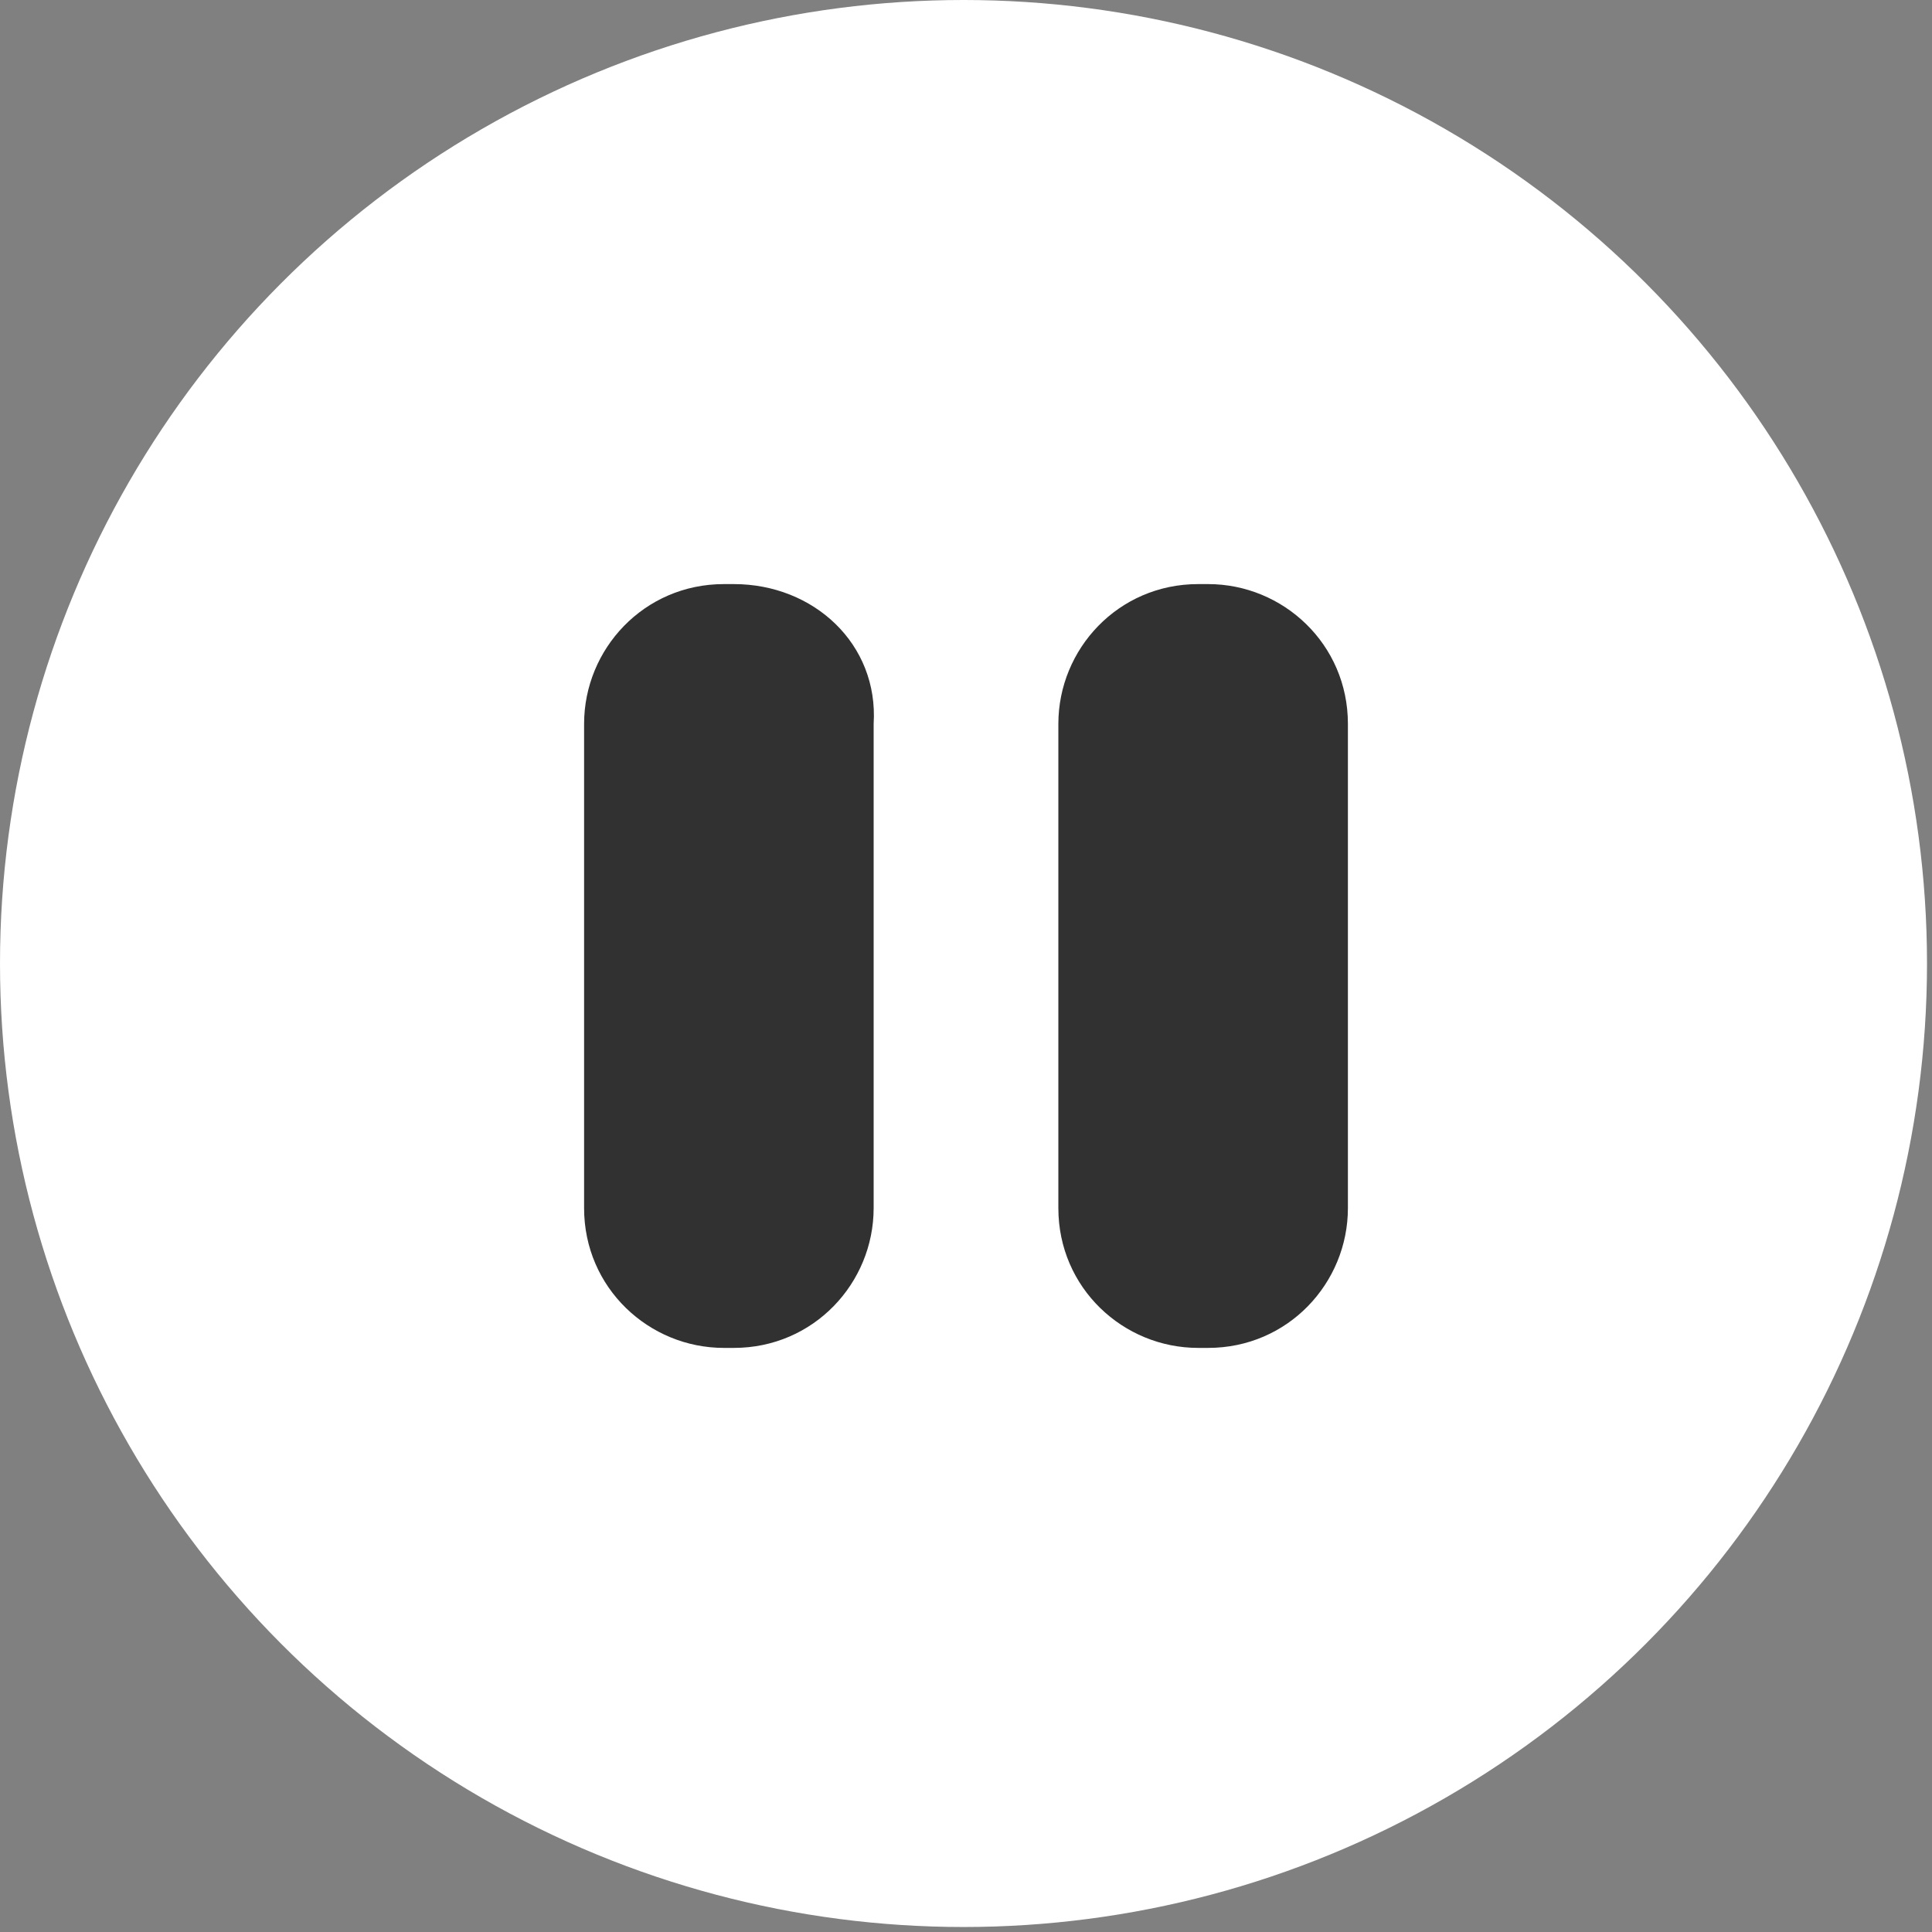 <?xml version="1.0" encoding="utf-8"?>
<!-- Generator: Adobe Illustrator 21.0.2, SVG Export Plug-In . SVG Version: 6.00 Build 0)  -->
<svg version="1.1" id="Layer_1" xmlns="http://www.w3.org/2000/svg" xmlns:xlink="http://www.w3.org/1999/xlink" x="0px" y="0px"
	 viewBox="0 0 38.7 38.7" style="enable-background:new 0 0 38.7 38.7;" xml:space="preserve">
<rect x="0" y="0" width="38.7" height="38.7" fill="#808080" stroke="none"/>
<style type="text/css">
	.st0{fill:#FFFFFF;}
	.st1{fill:#313131;}
</style>
<g>
	<circle class="st0" cx="19.3" cy="19.3" r="19.3"/>
	<g>
		<path class="st1" d="M14.7,11.7h-0.2c-1.6,0-2.8,1.3-2.8,2.8v9.7c0,1.6,1.3,2.8,2.8,2.8h0.2c1.6,0,2.8-1.3,2.8-2.8v-9.7
			C17.6,12.9,16.3,11.7,14.7,11.7z"/>
		<path class="st1" d="M24.2,11.7h-0.2c-1.6,0-2.8,1.3-2.8,2.8v9.7c0,1.6,1.3,2.8,2.8,2.8h0.2c1.6,0,2.8-1.3,2.8-2.8v-9.7
			C27,12.9,25.7,11.7,24.2,11.7z"/>
	</g>
</g>
</svg>
